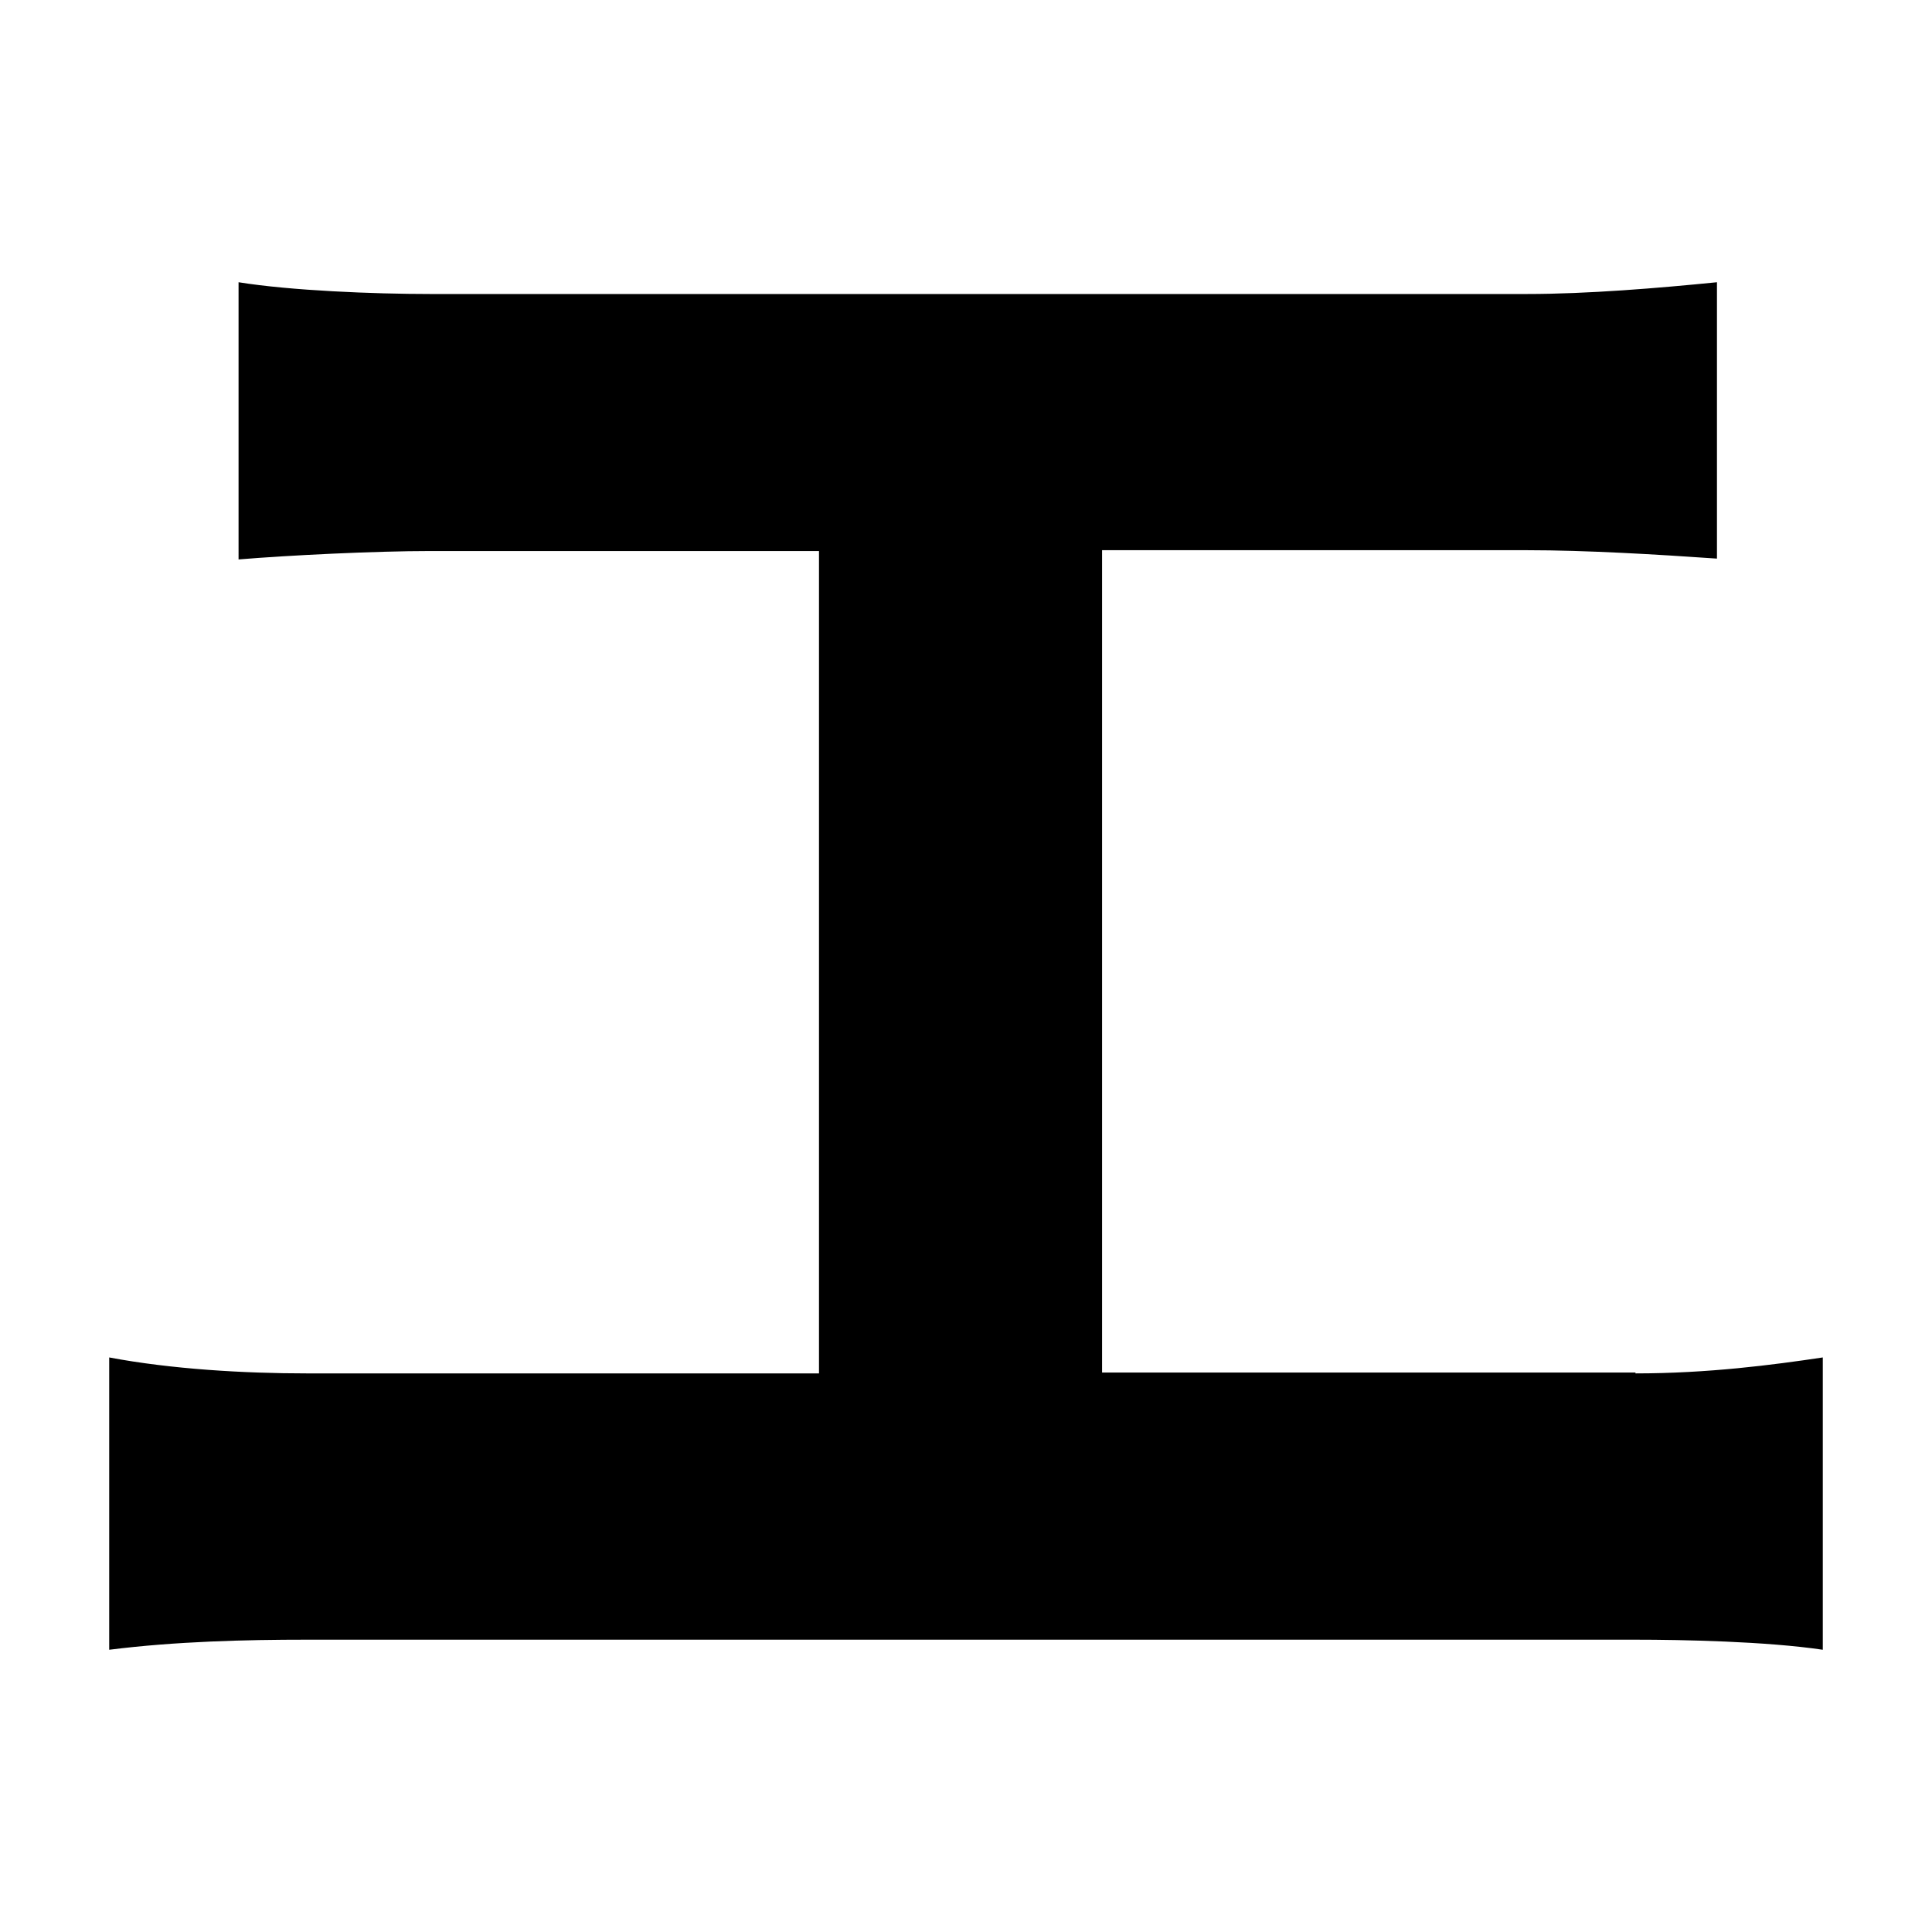 <?xml version="1.0" encoding="utf-8"?>
<svg version="1.1" id="txt" xmlns="http://www.w3.org/2000/svg" xmlns:xlink="http://www.w3.org/1999/xlink" x="0px"
	 y="0px" viewBox="0 0 23 23" style="enable-background:new 0 0 23 23;" xml:space="preserve">
<path d="M19.47,16.35c0.86,0,1.63-0.1,2.23-0.19v3.48c-0.67-0.1-1.68-0.12-2.23-0.12H3.65c-0.72,0-1.56,0.02-2.35,0.12v-3.48
	c0.74,0.14,1.61,0.19,2.35,0.19h6.1V6.56H5.12c-0.65,0-1.68,0.05-2.28,0.1V3.36c0.62,0.1,1.61,0.14,2.28,0.14h13.06
	c0.72,0,1.56-0.07,2.26-0.14v3.29c-0.72-0.05-1.56-0.1-2.26-0.1h-5.06v9.79H19.47z"/>
</svg>
